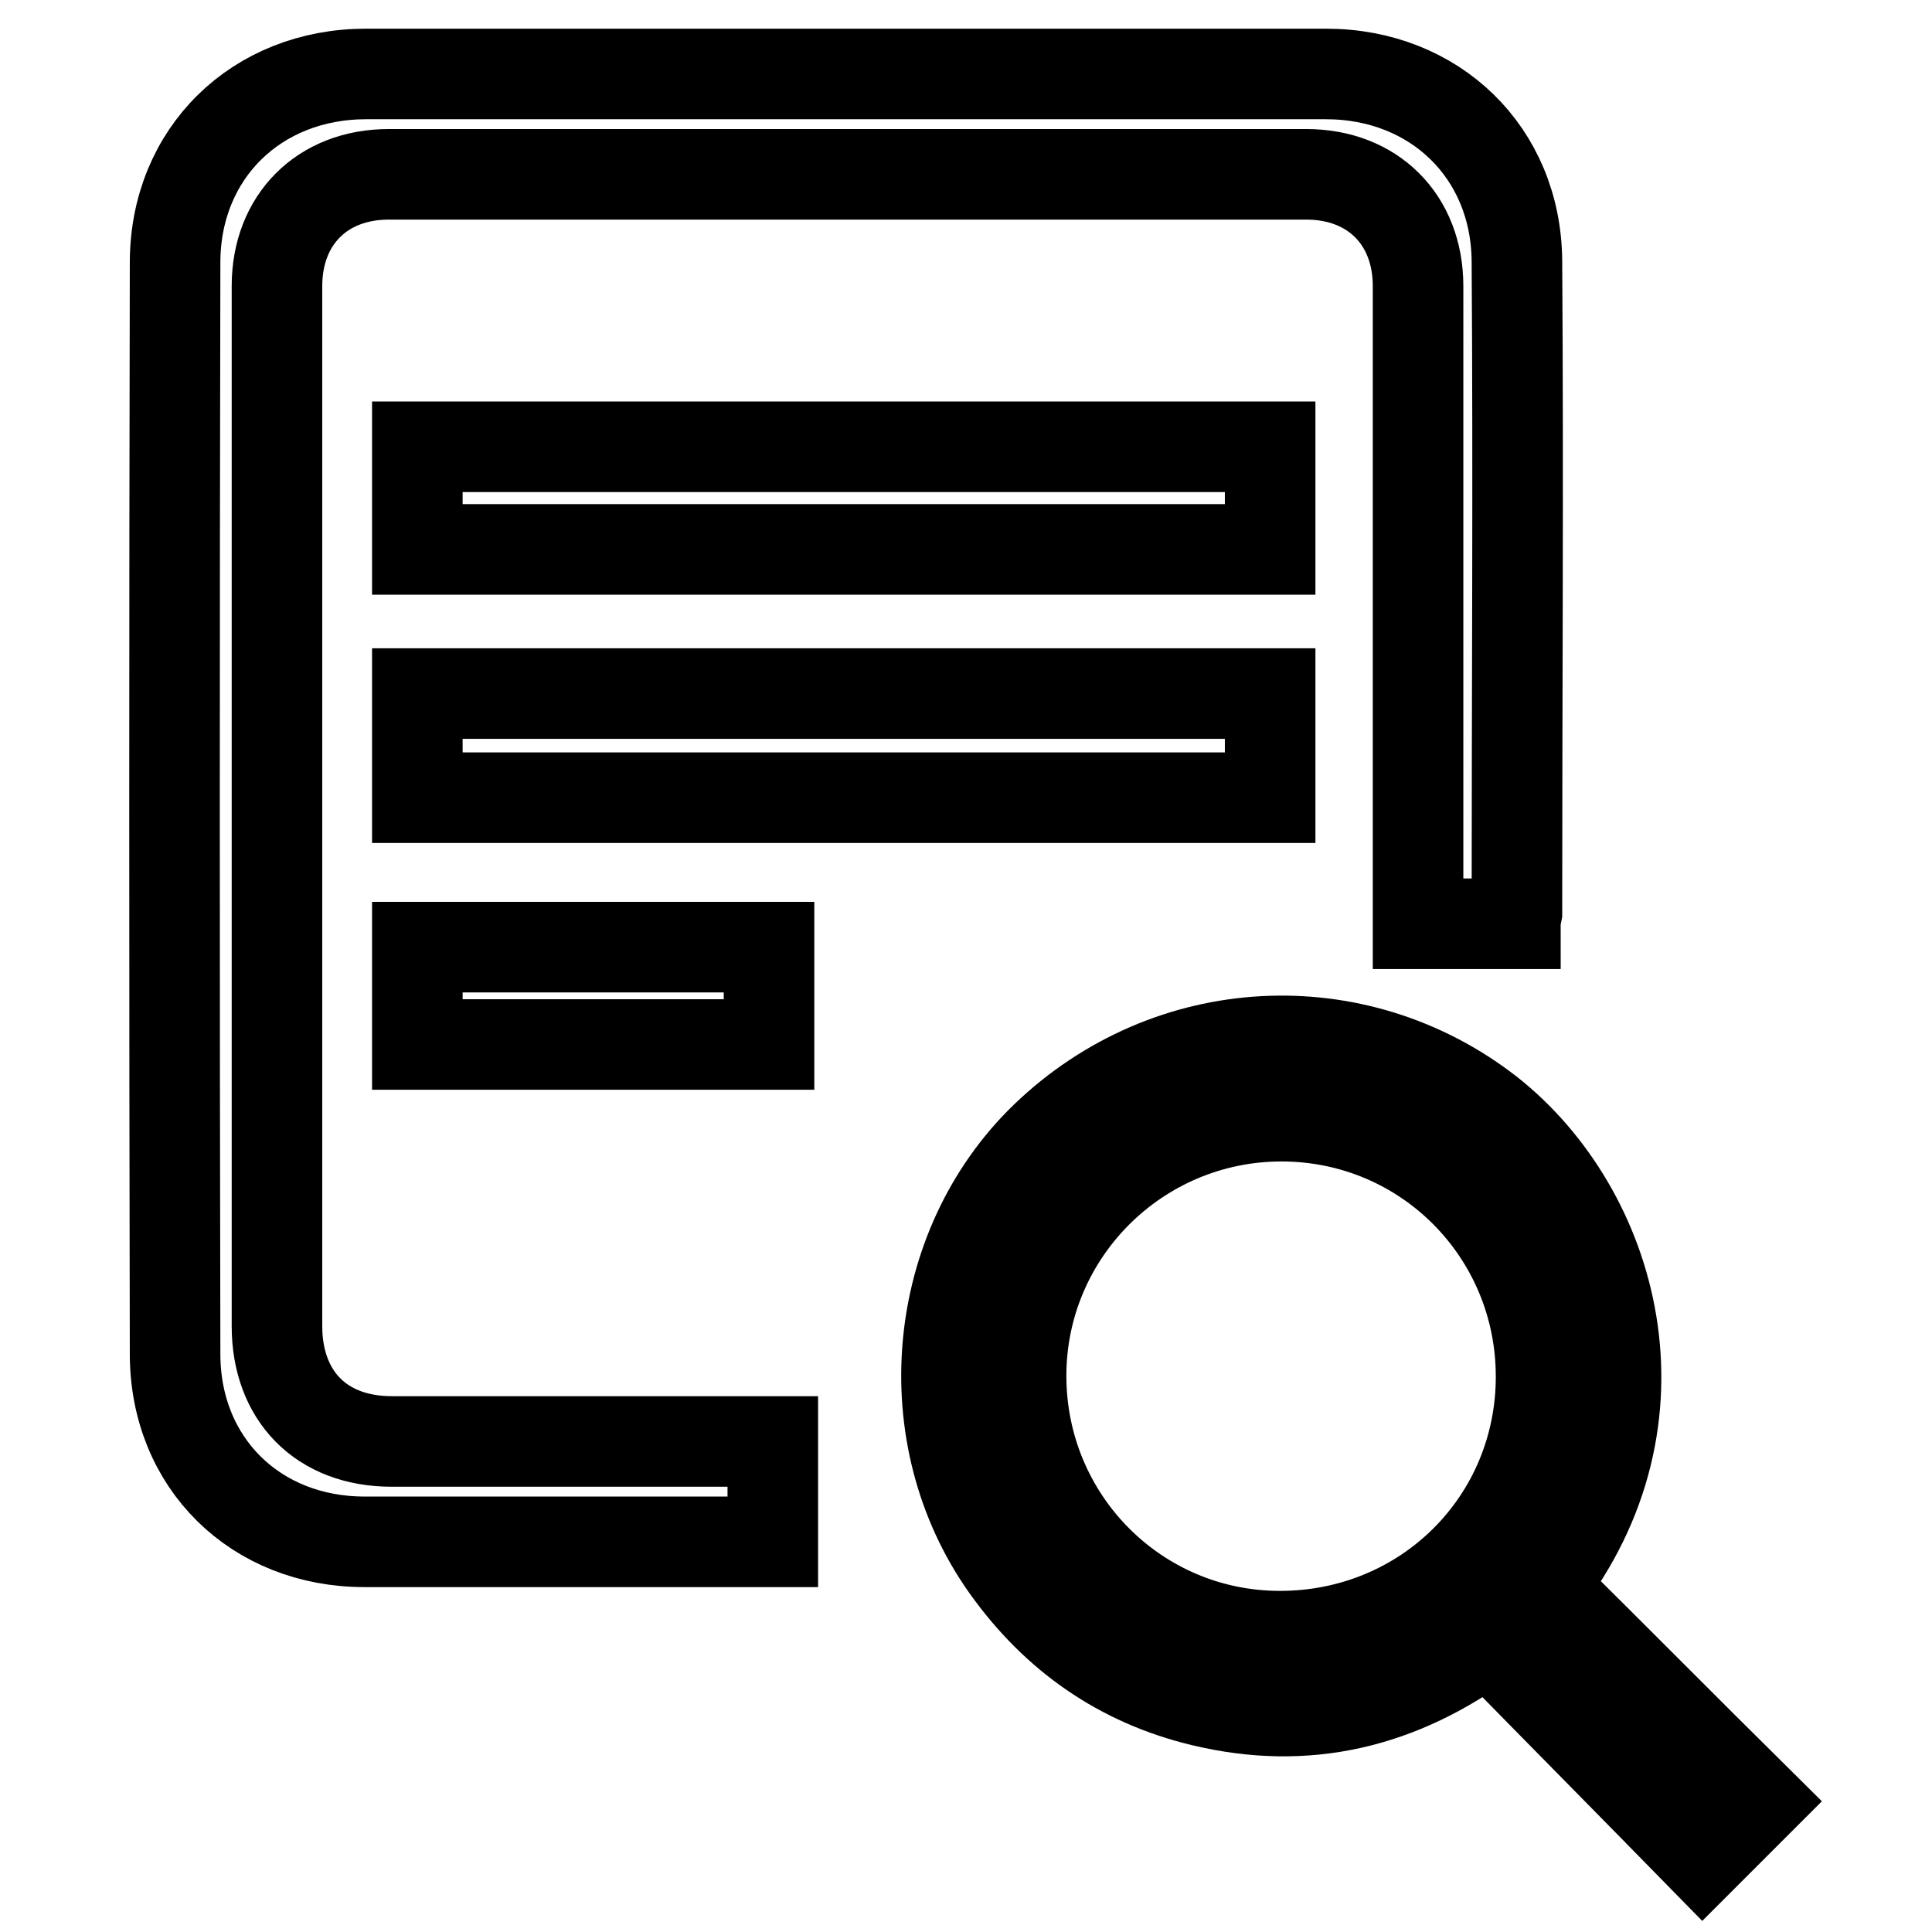 <?xml version="1.0" encoding="utf-8"?>
<!-- Svg Vector Icons : http://www.onlinewebfonts.com/icon -->
<!DOCTYPE svg PUBLIC "-//W3C//DTD SVG 1.1//EN" "http://www.w3.org/Graphics/SVG/1.1/DTD/svg11.dtd">
<svg version="1.1" xmlns="http://www.w3.org/2000/svg" xmlns:xlink="http://www.w3.org/1999/xlink" x="0px" y="0px" viewBox="0 0 256 256" enable-background="new 0 0 256 256" xml:space="preserve">
<g> <path stroke-width="12" fill-opacity="0" stroke="#000000"  d="M200.8,122.4c-4.3,0-8.5,0-12.9,0c0-0.9,0-1.7,0-2.6c0-27.3,0-54.6,0-81.9c0-8.8-6-14.8-14.8-14.8 c-40.5,0-81.1,0-121.6,0c-8.8,0-14.8,6-14.8,14.8c0,45.9,0,91.9,0,137.8c0,9.3,5.9,15.3,15.2,15.3c15.9,0,31.9,0,47.8,0 c0.8,0,1.7,0,2.7,0c0,4.4,0,8.7,0,13.3c-0.8,0-1.6,0-2.4,0c-17.2,0-34.4,0-51.7,0c-14.4,0-25.1-10.4-25.1-24.9 c-0.1-48.2-0.1-96.4,0-144.6c0-14.5,10.8-25,25.3-25c42.4,0,84.8,0,127.2,0c14.4,0,25.2,10.4,25.3,24.8c0.2,28.8,0,57.6,0,86.3 C200.9,121.4,200.8,121.8,200.8,122.4z M204.3,210.2c9.6,9.5,19.1,19.1,28.6,28.5c-2.5,2.5-4.8,4.8-7.3,7.3 c-9.3-9.5-18.8-19.1-28.4-28.9c-11.7,8.7-24.2,11.6-37.9,8.3c-10.8-2.6-19.4-8.6-25.9-17.7c-12.4-17.4-10.1-42.3,5.1-57 c16.4-15.8,41.2-17,58.8-3.3C213.9,160.5,221.7,187.9,204.3,210.2z M204.2,182.4c0-19.1-15.3-34.5-34.4-34.5 c-19,0-34.5,15.4-34.5,34.4c0,19.1,15.3,34.5,34.3,34.5C188.9,216.8,204.2,201.6,204.2,182.4z M55.3,72.8c0-4.6,0-9,0-13.6 c37.7,0,75.3,0,113,0c0,4.6,0,9,0,13.6C130.7,72.8,93.1,72.8,55.3,72.8z M168.3,91.9c0,4.6,0,9.1,0,13.8c-37.7,0-75.3,0-113,0 c0-4.6,0-9.1,0-13.8C92.9,91.9,130.5,91.9,168.3,91.9z M101.9,125.5c0,4.4,0,8.6,0,12.9c-15.6,0-31,0-46.6,0c0-4.3,0-8.5,0-12.9 C70.8,125.5,86.3,125.5,101.9,125.5z"/></g>
</svg>